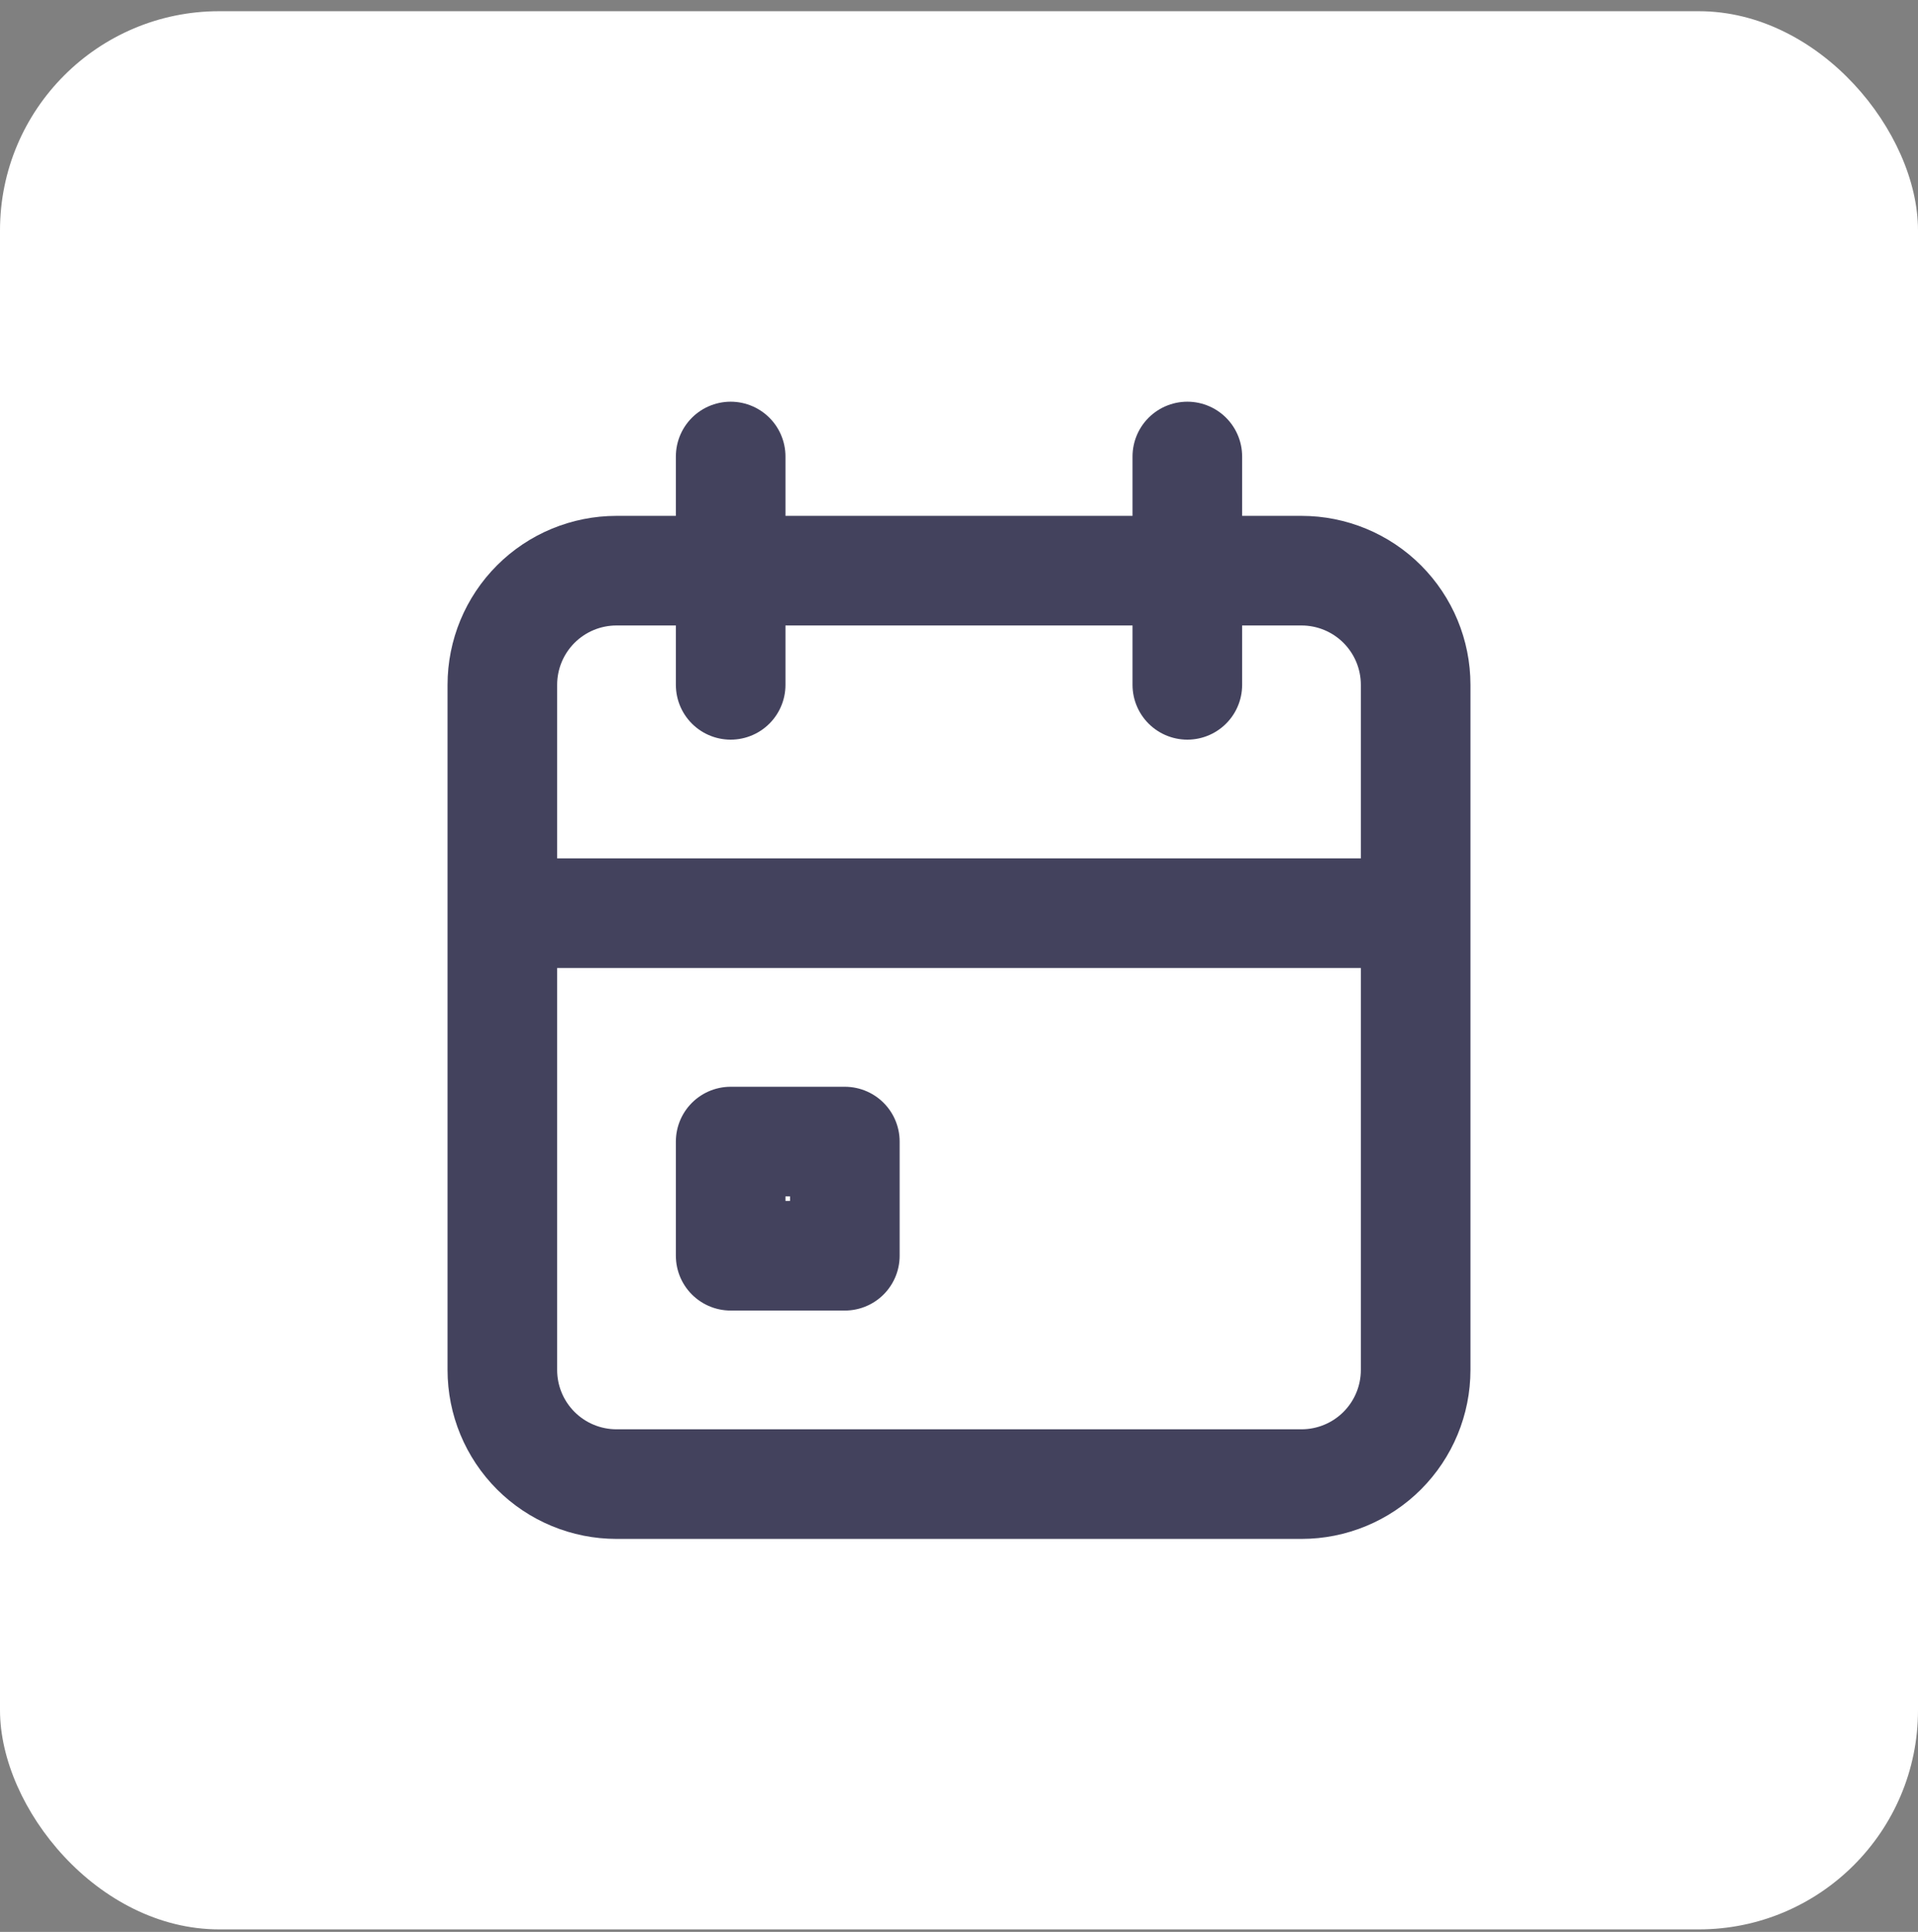 <svg width="140" height="141" viewBox="0 0 140 141" fill="none" xmlns="http://www.w3.org/2000/svg">
<rect x="0" y="0" width="140" height="141" fill="#808080" stroke="none"/>
<rect y="0.818" width="140" height="140" rx="16" fill="white"/>
<path d="M86.667 33.318V49.984M53.333 33.318V49.984M36.667 66.651H103.333M36.667 49.984C36.667 47.774 37.545 45.655 39.107 44.092C40.67 42.529 42.79 41.651 45 41.651H95C97.21 41.651 99.33 42.529 100.893 44.092C102.455 45.655 103.333 47.774 103.333 49.984V99.984C103.333 102.195 102.455 104.314 100.893 105.877C99.33 107.44 97.21 108.318 95 108.318H45C42.79 108.318 40.67 107.44 39.107 105.877C37.545 104.314 36.667 102.195 36.667 99.984V49.984ZM53.333 83.318H61.667V91.651H53.333V83.318Z" stroke="#43425D" stroke-width="8" stroke-linecap="round" stroke-linejoin="round"/>
</svg>
